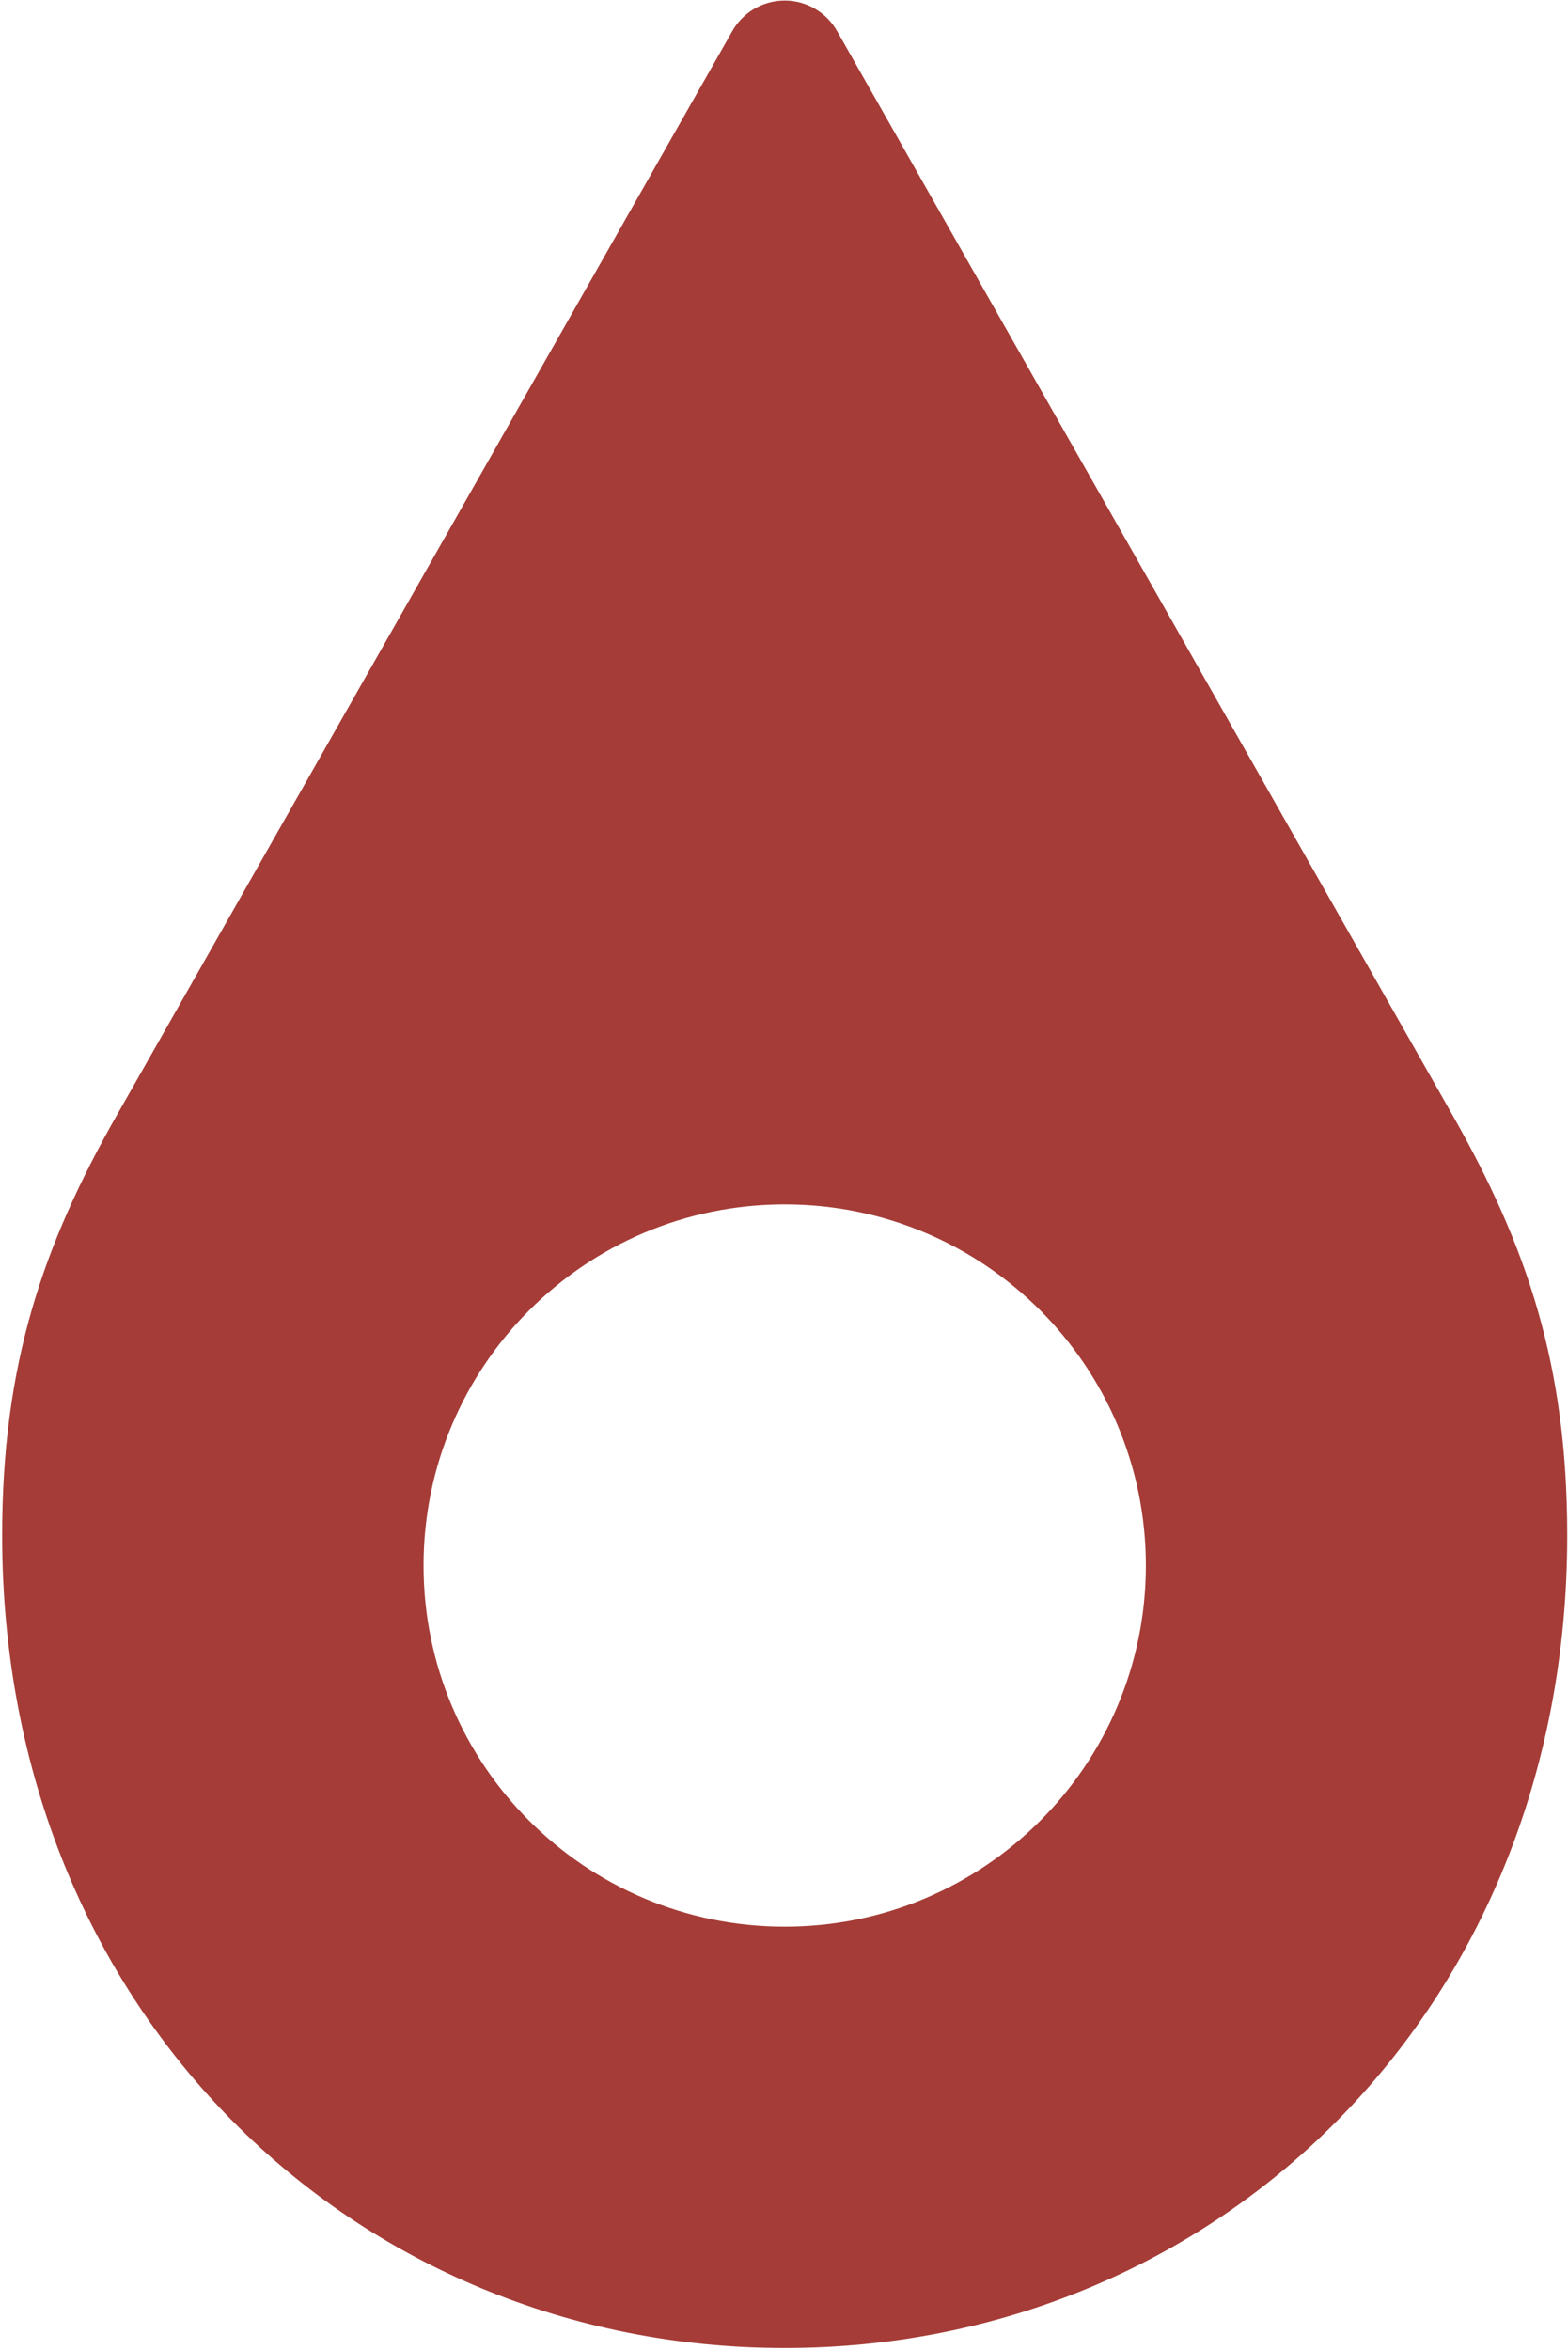 <svg width="389" height="583" viewBox="0 0 389 583" fill="none" xmlns="http://www.w3.org/2000/svg">
<path d="M194.674 582.539C301.221 582.539 388.808 499.456 388.808 380.939C388.808 338.647 378.844 309.226 360.338 276.636L207.738 7.836L207.738 7.842C205.108 3.086 200.103 0.138 194.671 0.138C189.238 0.138 184.233 3.086 181.603 7.842L29.003 276.642C10.498 309.226 0.533 338.647 0.533 380.939C0.533 499.455 88.121 582.539 194.667 582.539L194.674 582.539ZM194.674 478.008C145.19 478.008 105.076 437.894 105.076 388.41C105.076 338.926 145.19 298.811 194.674 298.811C244.158 298.811 284.273 338.926 284.273 388.41C284.273 437.894 244.158 478.008 194.674 478.008Z" fill="#A53C37"/>
</svg>
